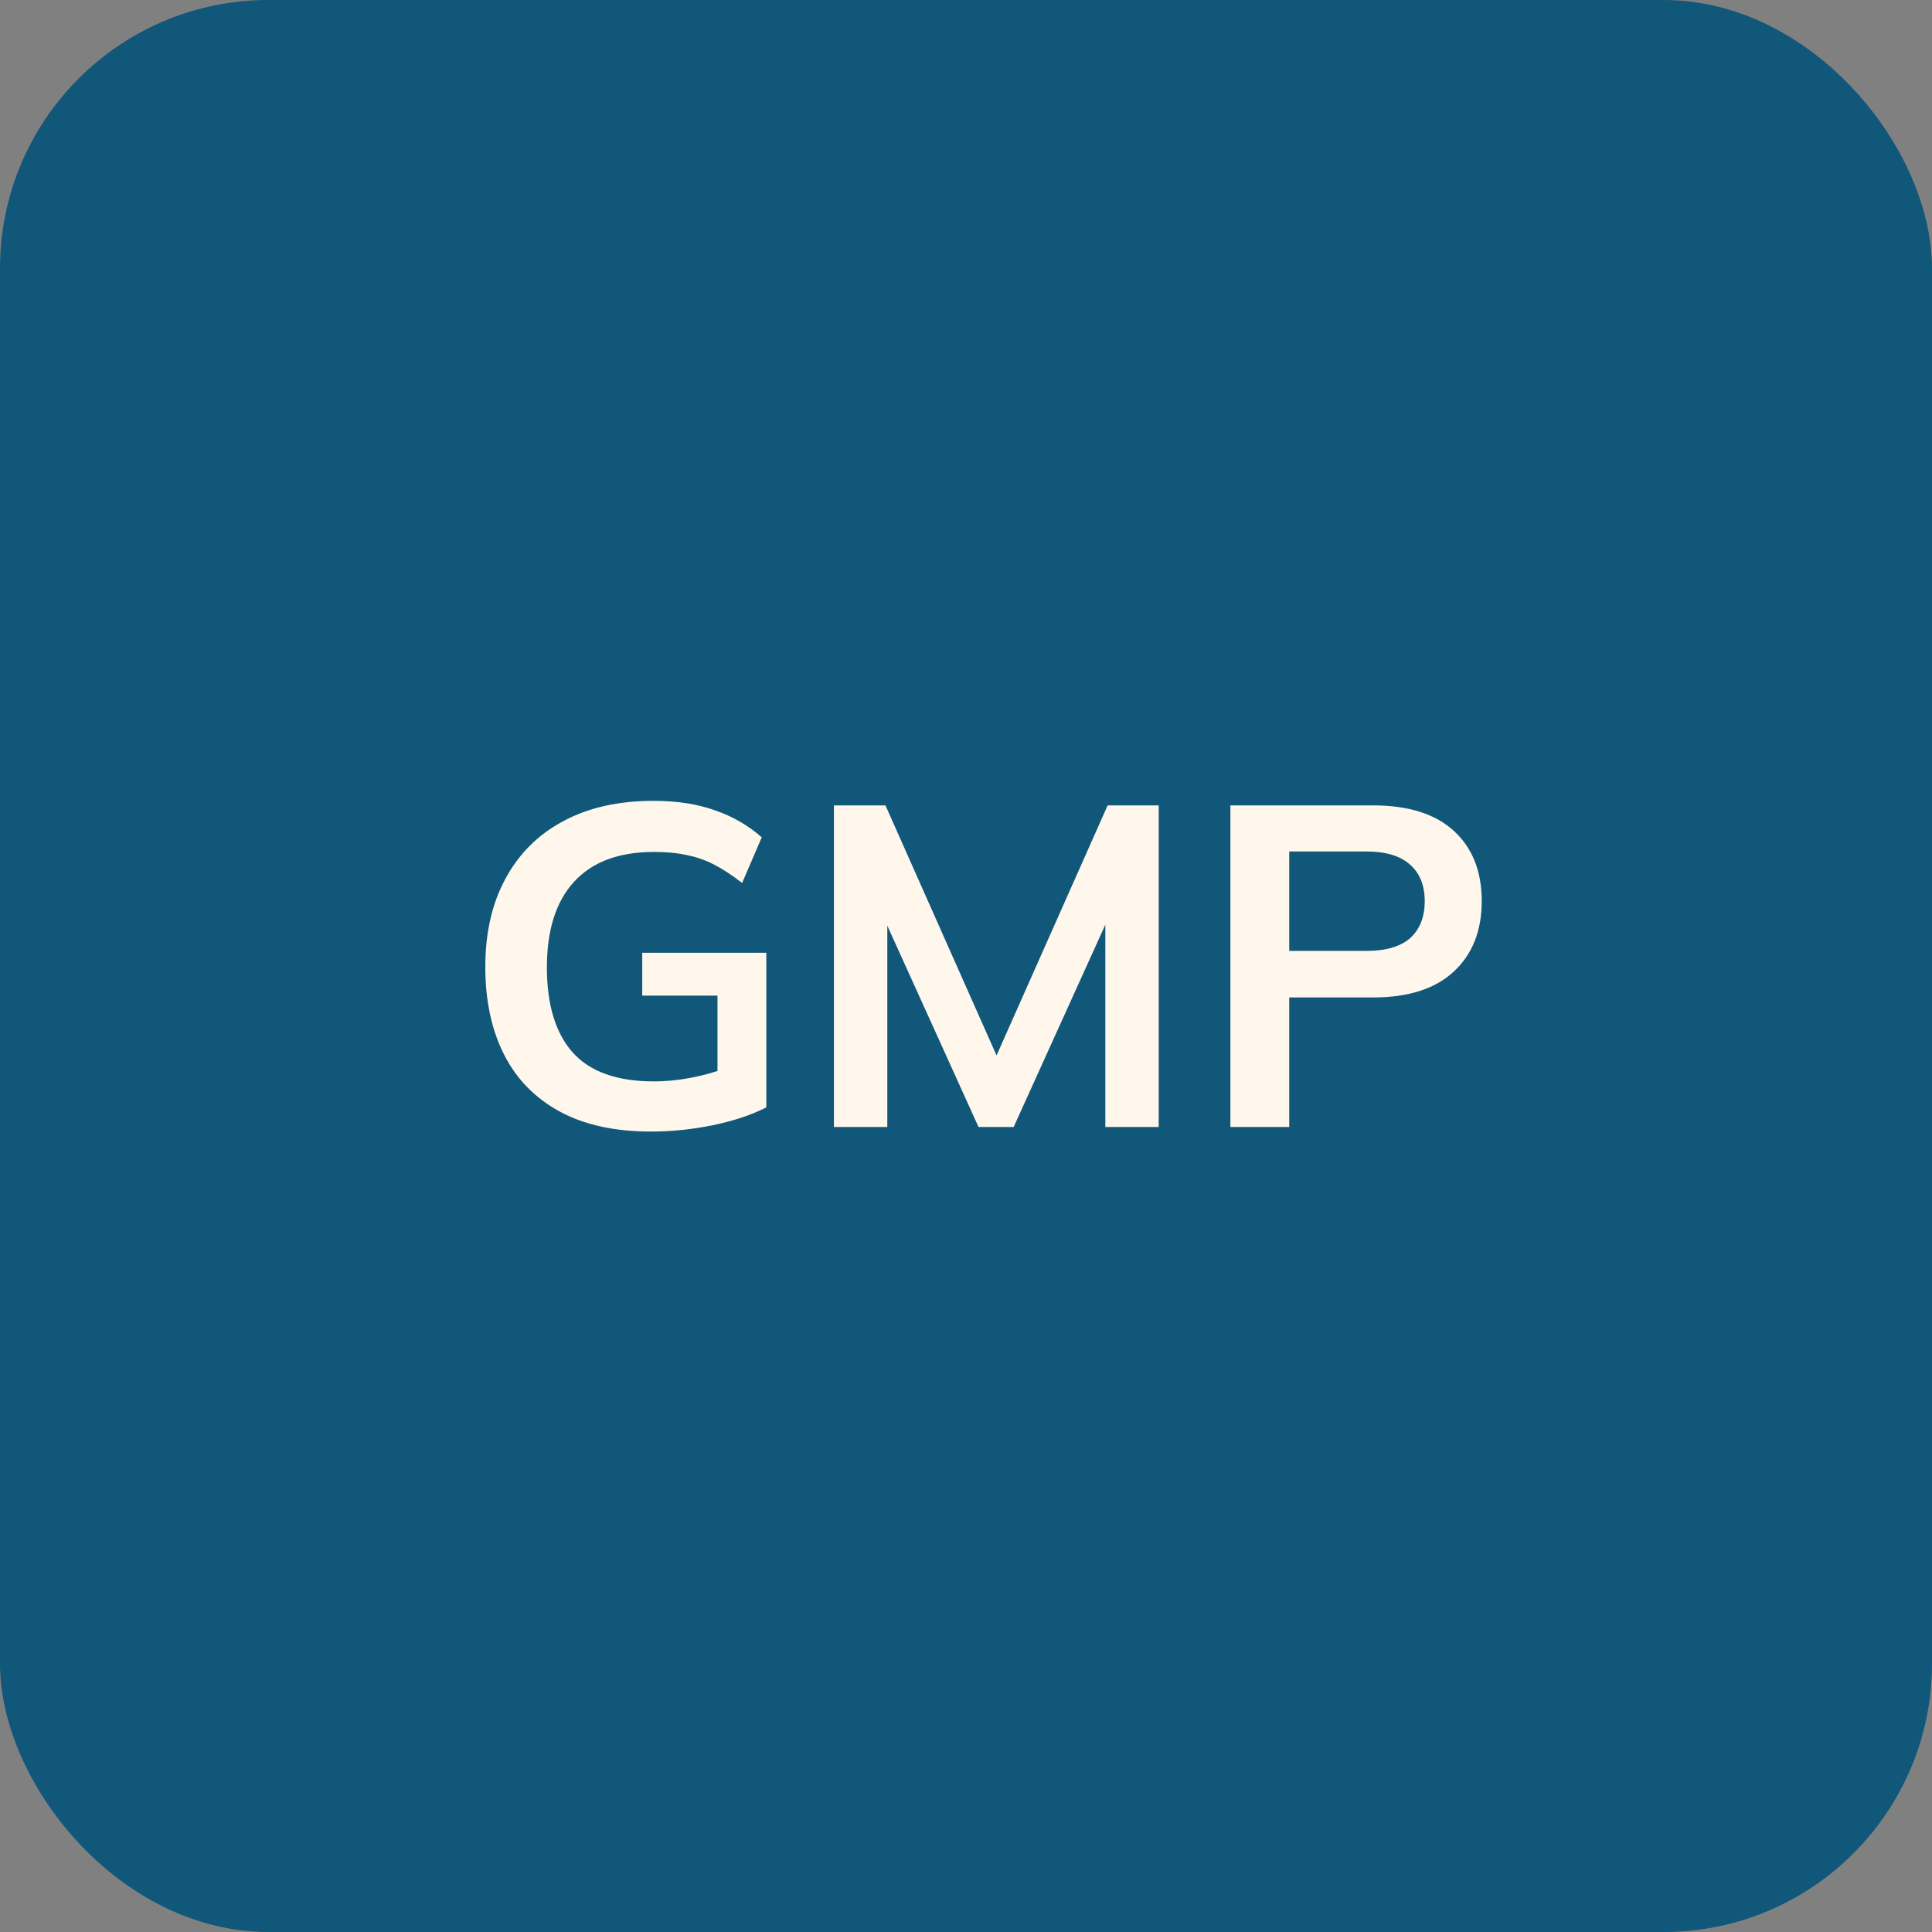 <svg width="72" height="72" viewBox="0 0 72 72" fill="none" xmlns="http://www.w3.org/2000/svg">
<rect x="0" y="0" width="72" height="72" fill="#808080" stroke="none"/>
<rect width="72" height="72" rx="10" fill="#10577A"/>
<path d="M24.257 42.17C22.908 42.17 21.775 41.921 20.857 41.422C19.939 40.923 19.247 40.215 18.783 39.297C18.318 38.379 18.086 37.291 18.086 36.033C18.086 34.764 18.335 33.67 18.834 32.752C19.332 31.823 20.047 31.109 20.976 30.61C21.916 30.1 23.044 29.845 24.359 29.845C25.232 29.845 25.997 29.964 26.654 30.202C27.311 30.429 27.889 30.763 28.388 31.205L27.657 32.905C27.294 32.622 26.948 32.395 26.62 32.225C26.291 32.055 25.951 31.936 25.6 31.868C25.248 31.789 24.84 31.749 24.376 31.749C23.061 31.749 22.064 32.123 21.384 32.871C20.715 33.608 20.381 34.667 20.381 36.05C20.381 37.433 20.698 38.487 21.333 39.212C21.979 39.937 22.988 40.3 24.359 40.3C24.823 40.3 25.288 40.255 25.753 40.164C26.229 40.073 26.694 39.943 27.147 39.773L26.739 40.691V37.104H23.934V35.506H28.558V41.269C28.003 41.552 27.34 41.773 26.569 41.932C25.798 42.091 25.027 42.17 24.257 42.17ZM31.078 42V30.015H32.999L37.402 39.926H36.875L41.278 30.015H43.182V42H41.193V33.109H41.805L37.776 42H36.467L32.438 33.109H33.067V42H31.078ZM45.853 42V30.015H51.174C52.489 30.015 53.492 30.332 54.183 30.967C54.874 31.602 55.22 32.474 55.22 33.585C55.22 34.684 54.874 35.557 54.183 36.203C53.492 36.849 52.489 37.172 51.174 37.172H48.046V42H45.853ZM48.046 35.438H50.919C51.644 35.438 52.188 35.279 52.551 34.962C52.913 34.633 53.095 34.174 53.095 33.585C53.095 32.996 52.913 32.542 52.551 32.225C52.188 31.896 51.644 31.732 50.919 31.732H48.046V35.438Z" fill="#FFF7EC"/>
</svg>
